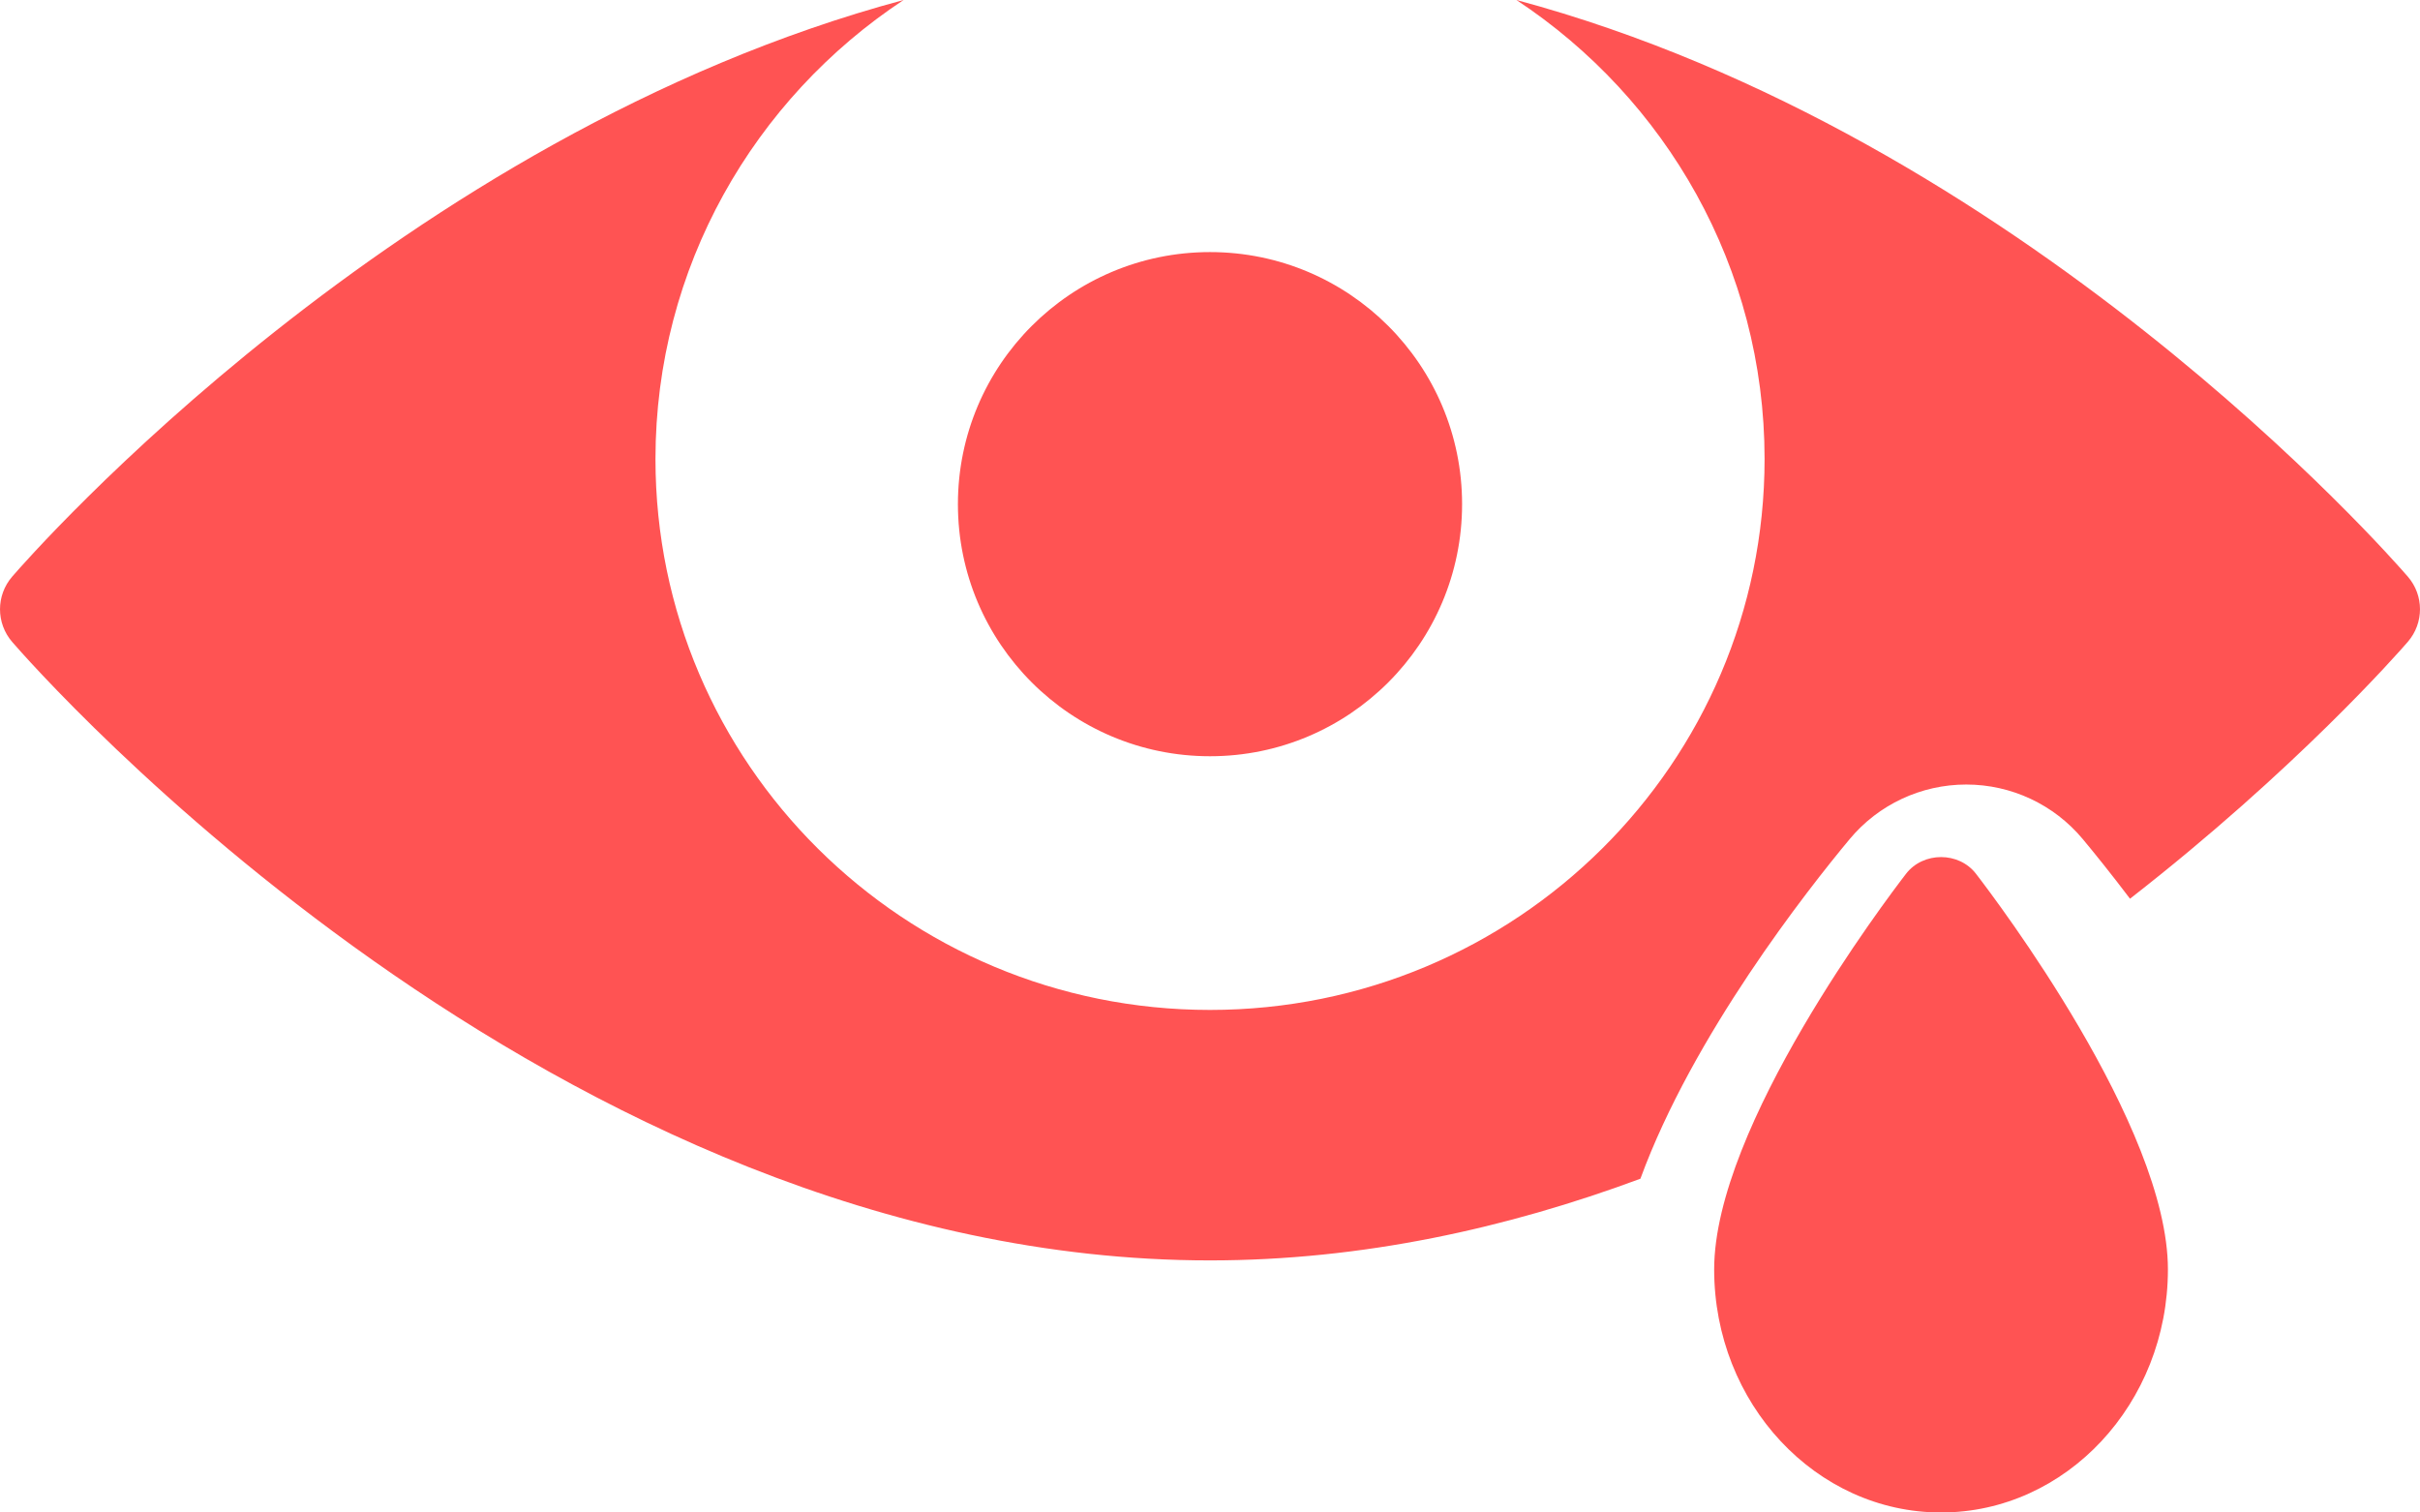 <?xml version="1.0" encoding="UTF-8"?>
<svg width="48px" height="30px" viewBox="0 0 48 30" version="1.1" xmlns="http://www.w3.org/2000/svg" xmlns:xlink="http://www.w3.org/1999/xlink">
    <title>Shape</title>
    <g id="Page-1" stroke="none" stroke-width="1" fill="none" fill-rule="evenodd">
        <g id="RVO-(Light-Variant)" transform="translate(-168, -3475)" fill="#FF5353" fill-rule="nonzero">
            <g id="Know-your-risk-factors" transform="translate(135, 3087)">
                <g id="2" transform="translate(0, 307)">
                    <path d="M50.922,81 C40.908,83.688 33.604,92.017 33.241,92.438 C32.92,92.81 32.92,93.359 33.241,93.732 C33.674,94.232 43.988,106 57,106 C60.022,106 62.896,105.36 65.537,104.38 C66.579,101.534 68.852,98.647 69.689,97.642 C70.259,96.958 71.106,96.561 72,96.561 C72.894,96.561 73.74,96.958 74.31,97.642 C74.535,97.912 74.867,98.322 75.248,98.826 C78.54,96.262 80.572,93.946 80.759,93.73 C81.08,93.357 81.08,92.81 80.759,92.438 C80.397,92.018 73.093,83.689 63.078,81 C66.043,82.957 67.999,86.301 68,90.103 L68,90.105 C67.998,96.142 63.075,101.032 57,101.032 C50.926,101.032 46.003,96.143 46.001,90.107 L46.001,90.105 L46.001,90.103 C46.002,86.301 47.959,82.957 50.922,81 Z M57,86 C54.239,86 52,88.239 52,91 C52,93.761 54.239,96 57,96 C59.761,96 62,93.761 62,91 C62,88.239 59.761,86 57,86 Z M71.5,98 C71.239,98 70.977,98.11 70.806,98.331 C70.417,98.837 67,103.342 67,106.179 C67,108.837 69.019,111 71.5,111 C73.981,111 76,108.837 76,106.179 C76,103.342 72.582,98.837 72.193,98.331 C72.022,98.11 71.761,98 71.5,98 Z" id="Shape"></path>
                </g>
            </g>
        </g>
    </g>
</svg>